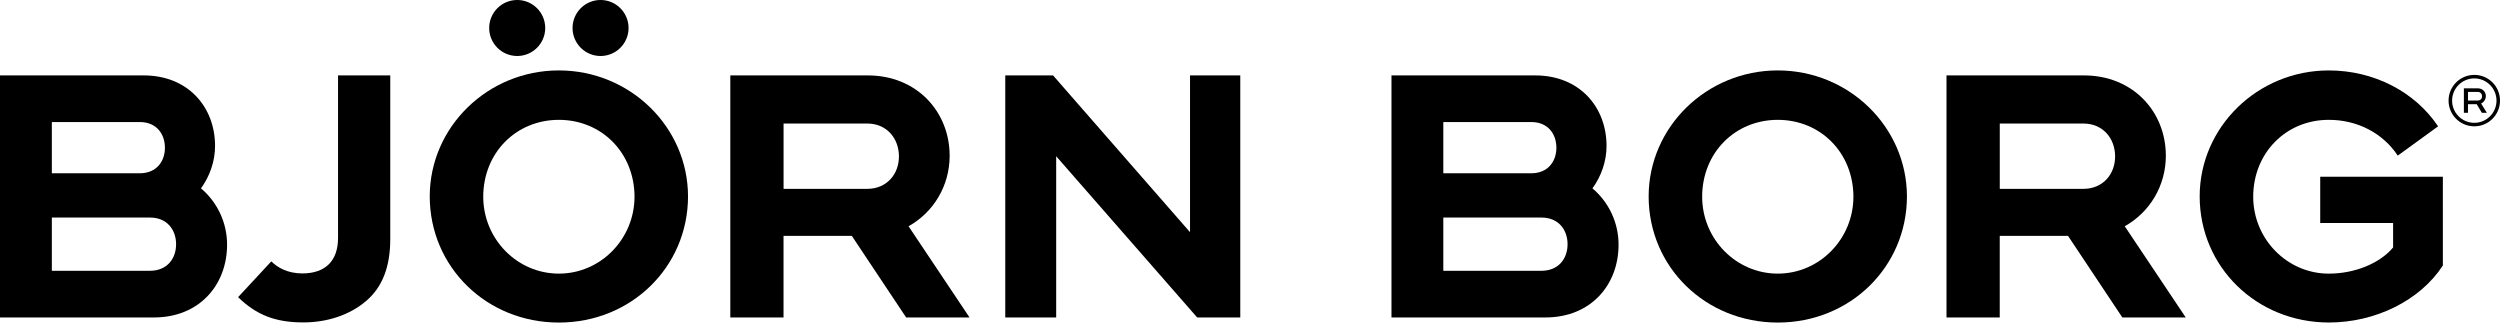 <?xml version="1.0" encoding="utf-8"?>
<!-- Generator: Adobe Illustrator 16.0.0, SVG Export Plug-In . SVG Version: 6.00 Build 0)  -->
<!DOCTYPE svg PUBLIC "-//W3C//DTD SVG 1.1//EN" "http://www.w3.org/Graphics/SVG/1.1/DTD/svg11.dtd">
<svg version="1.1" id="Layer_1" xmlns="http://www.w3.org/2000/svg" xmlns:xlink="http://www.w3.org/1999/xlink" x="0px" y="0px"
	 width="175.799px" height="22.682px" viewBox="0 0 175.799 22.682" enable-background="new 0 0 175.799 22.682"
	 xml:space="preserve">
<g>
	<g>
		<g>
			<path d="M66.779,10.96c0-3.119-2.324-5.657-5.754-5.657h-9.67v17.02h3.743v-5.738h4.801l3.821,5.738h4.457l-4.288-6.414     C65.675,14.913,66.776,13.036,66.779,10.96z M60.979,13.28H55.1V8.687h5.879c1.38,0,2.231,1.043,2.234,2.315     C63.21,12.254,62.355,13.28,60.979,13.28z"/>
			<polygon points="83.682,16.327 74.051,5.303 70.69,5.303 70.69,22.322 74.27,22.322 74.27,10.986 84.183,22.322 87.216,22.322      87.216,5.303 83.682,5.303    "/>
			<path d="M14.133,13.245c0.623-0.857,0.99-1.909,0.99-2.983c0-2.734-1.896-4.959-5.014-4.959H0v17.02h10.825     c3.201,0,5.143-2.296,5.143-5.119C15.968,15.653,15.286,14.221,14.133,13.245z M3.645,8.582h6.188     c1.161,0,1.763,0.83,1.764,1.806c-0.001,0.974-0.604,1.796-1.764,1.796H3.645V8.582z M10.556,19.041H3.645v-3.742h6.911     c1.192,0,1.826,0.863,1.827,1.876C12.382,18.188,11.748,19.037,10.556,19.041z"/>
			<path d="M111.98,13.245c0.625-0.857,0.991-1.909,0.991-2.983c0-2.734-1.896-4.959-5.015-4.959H97.848v17.02h10.826     c3.201,0,5.143-2.296,5.143-5.119C113.816,15.653,113.133,14.221,111.98,13.245z M101.493,8.582h6.188     c1.162,0,1.762,0.83,1.764,1.806c-0.002,0.974-0.604,1.796-1.763,1.796h-6.189V8.582z M108.404,19.041h-6.911v-3.742h6.911     c1.191,0,1.826,0.863,1.826,1.876C110.23,18.188,109.596,19.037,108.404,19.041z"/>
			<path d="M152.302,10.96c0-3.119-2.324-5.657-5.754-5.657h-9.671v17.02h3.744v-5.738h4.8l3.821,5.738h4.458l-4.289-6.414     C151.196,14.913,152.298,13.036,152.302,10.96z M146.5,13.28h-5.877V8.687h5.876c1.381,0,2.232,1.043,2.235,2.315     C148.731,12.254,147.878,13.28,146.5,13.28z"/>
			<path d="M171.78,12.427h-8.623v3.252h5.125v1.724c-0.982,1.165-2.768,1.839-4.522,1.839c-2.925,0-5.313-2.43-5.316-5.406     c0.003-3.072,2.294-5.409,5.316-5.409c2.035,0,3.815,0.952,4.849,2.516l2.837-2.059c-1.622-2.426-4.507-3.931-7.686-3.931     c-5.003,0-9.077,3.977-9.08,8.861c0.008,4.963,3.997,8.855,9.08,8.865h0.001c3.268,0,6.413-1.539,8.02-4.01V12.427z"/>
			<path d="M23.771,16.729c0,1.596-0.868,2.488-2.495,2.499c-1.067-0.004-1.737-0.405-2.189-0.839l-0.01-0.009l-2.335,2.517     c1.295,1.257,2.619,1.771,4.567,1.775h0.054c1.685-0.007,3.235-0.535,4.365-1.491c1.154-0.974,1.717-2.407,1.715-4.379v-11.5     h-3.672V16.729z"/>
			<g>
				<g>
					<g>
						<path d="M42.23,3.938c1.087,0,1.971-0.883,1.971-1.969c0-1.087-0.884-1.97-1.971-1.97c-1.085,0-1.969,0.883-1.969,1.97        C40.262,3.056,41.146,3.938,42.23,3.938z"/>
						<path d="M36.37,3.938c1.085,0,1.97-0.883,1.97-1.969c0-1.087-0.885-1.97-1.97-1.97c-1.087,0-1.971,0.883-1.971,1.97        C34.399,3.056,35.283,3.938,36.37,3.938z"/>
					</g>
				</g>
			</g>
			<path d="M125.014,22.682c5.082,0,9.072-3.904,9.082-8.868c-0.008-4.887-4.08-8.862-9.082-8.862c-5.005,0-9.078,3.976-9.082,8.862     C115.938,18.777,119.928,22.682,125.014,22.682z M125.014,19.241c-2.93,0-5.314-2.425-5.319-5.406     c0.005-3.078,2.291-5.403,5.319-5.408c3.025,0.005,5.312,2.33,5.318,5.408C130.326,16.816,127.939,19.241,125.014,19.241z"/>
			<path d="M39.299,22.682c5.084,0,9.073-3.904,9.083-8.868c-0.006-4.887-4.081-8.862-9.083-8.862c-5.003,0-9.076,3.976-9.08,8.862     C30.226,18.777,34.216,22.682,39.299,22.682z M39.299,19.241c-2.928,0-5.313-2.425-5.318-5.406     c0.005-3.078,2.292-5.403,5.318-5.408c3.027,0.005,5.313,2.33,5.321,5.408C44.612,16.816,42.226,19.241,39.299,19.241z"/>
		</g>
	</g>
	<g>
		<path d="M174.876,7.933h-0.352l-0.364-0.608h-0.612v0.608h-0.289V6.212h0.982c0.326,0,0.564,0.232,0.564,0.553    c-0.002,0.201-0.109,0.387-0.283,0.484l-0.051,0.03L174.876,7.933L174.876,7.933z M173.548,7.07h0.691    c0.171,0,0.297-0.126,0.297-0.301c0-0.177-0.126-0.305-0.297-0.305h-0.691V7.07z"/>
		<path d="M172.182,7.075c0-0.999,0.81-1.809,1.811-1.809l0,0c0.999,0,1.807,0.81,1.807,1.809l0,0c0,0.999-0.808,1.808-1.807,1.808    l0,0C172.991,8.883,172.182,8.074,172.182,7.075L172.182,7.075z M172.431,7.075c0,0.862,0.697,1.56,1.562,1.562l0,0    c0.861-0.002,1.558-0.699,1.561-1.562l0,0c-0.003-0.862-0.699-1.561-1.561-1.562l0,0C173.128,5.515,172.431,6.213,172.431,7.075    L172.431,7.075z"/>
	</g>
</g>
</svg>
